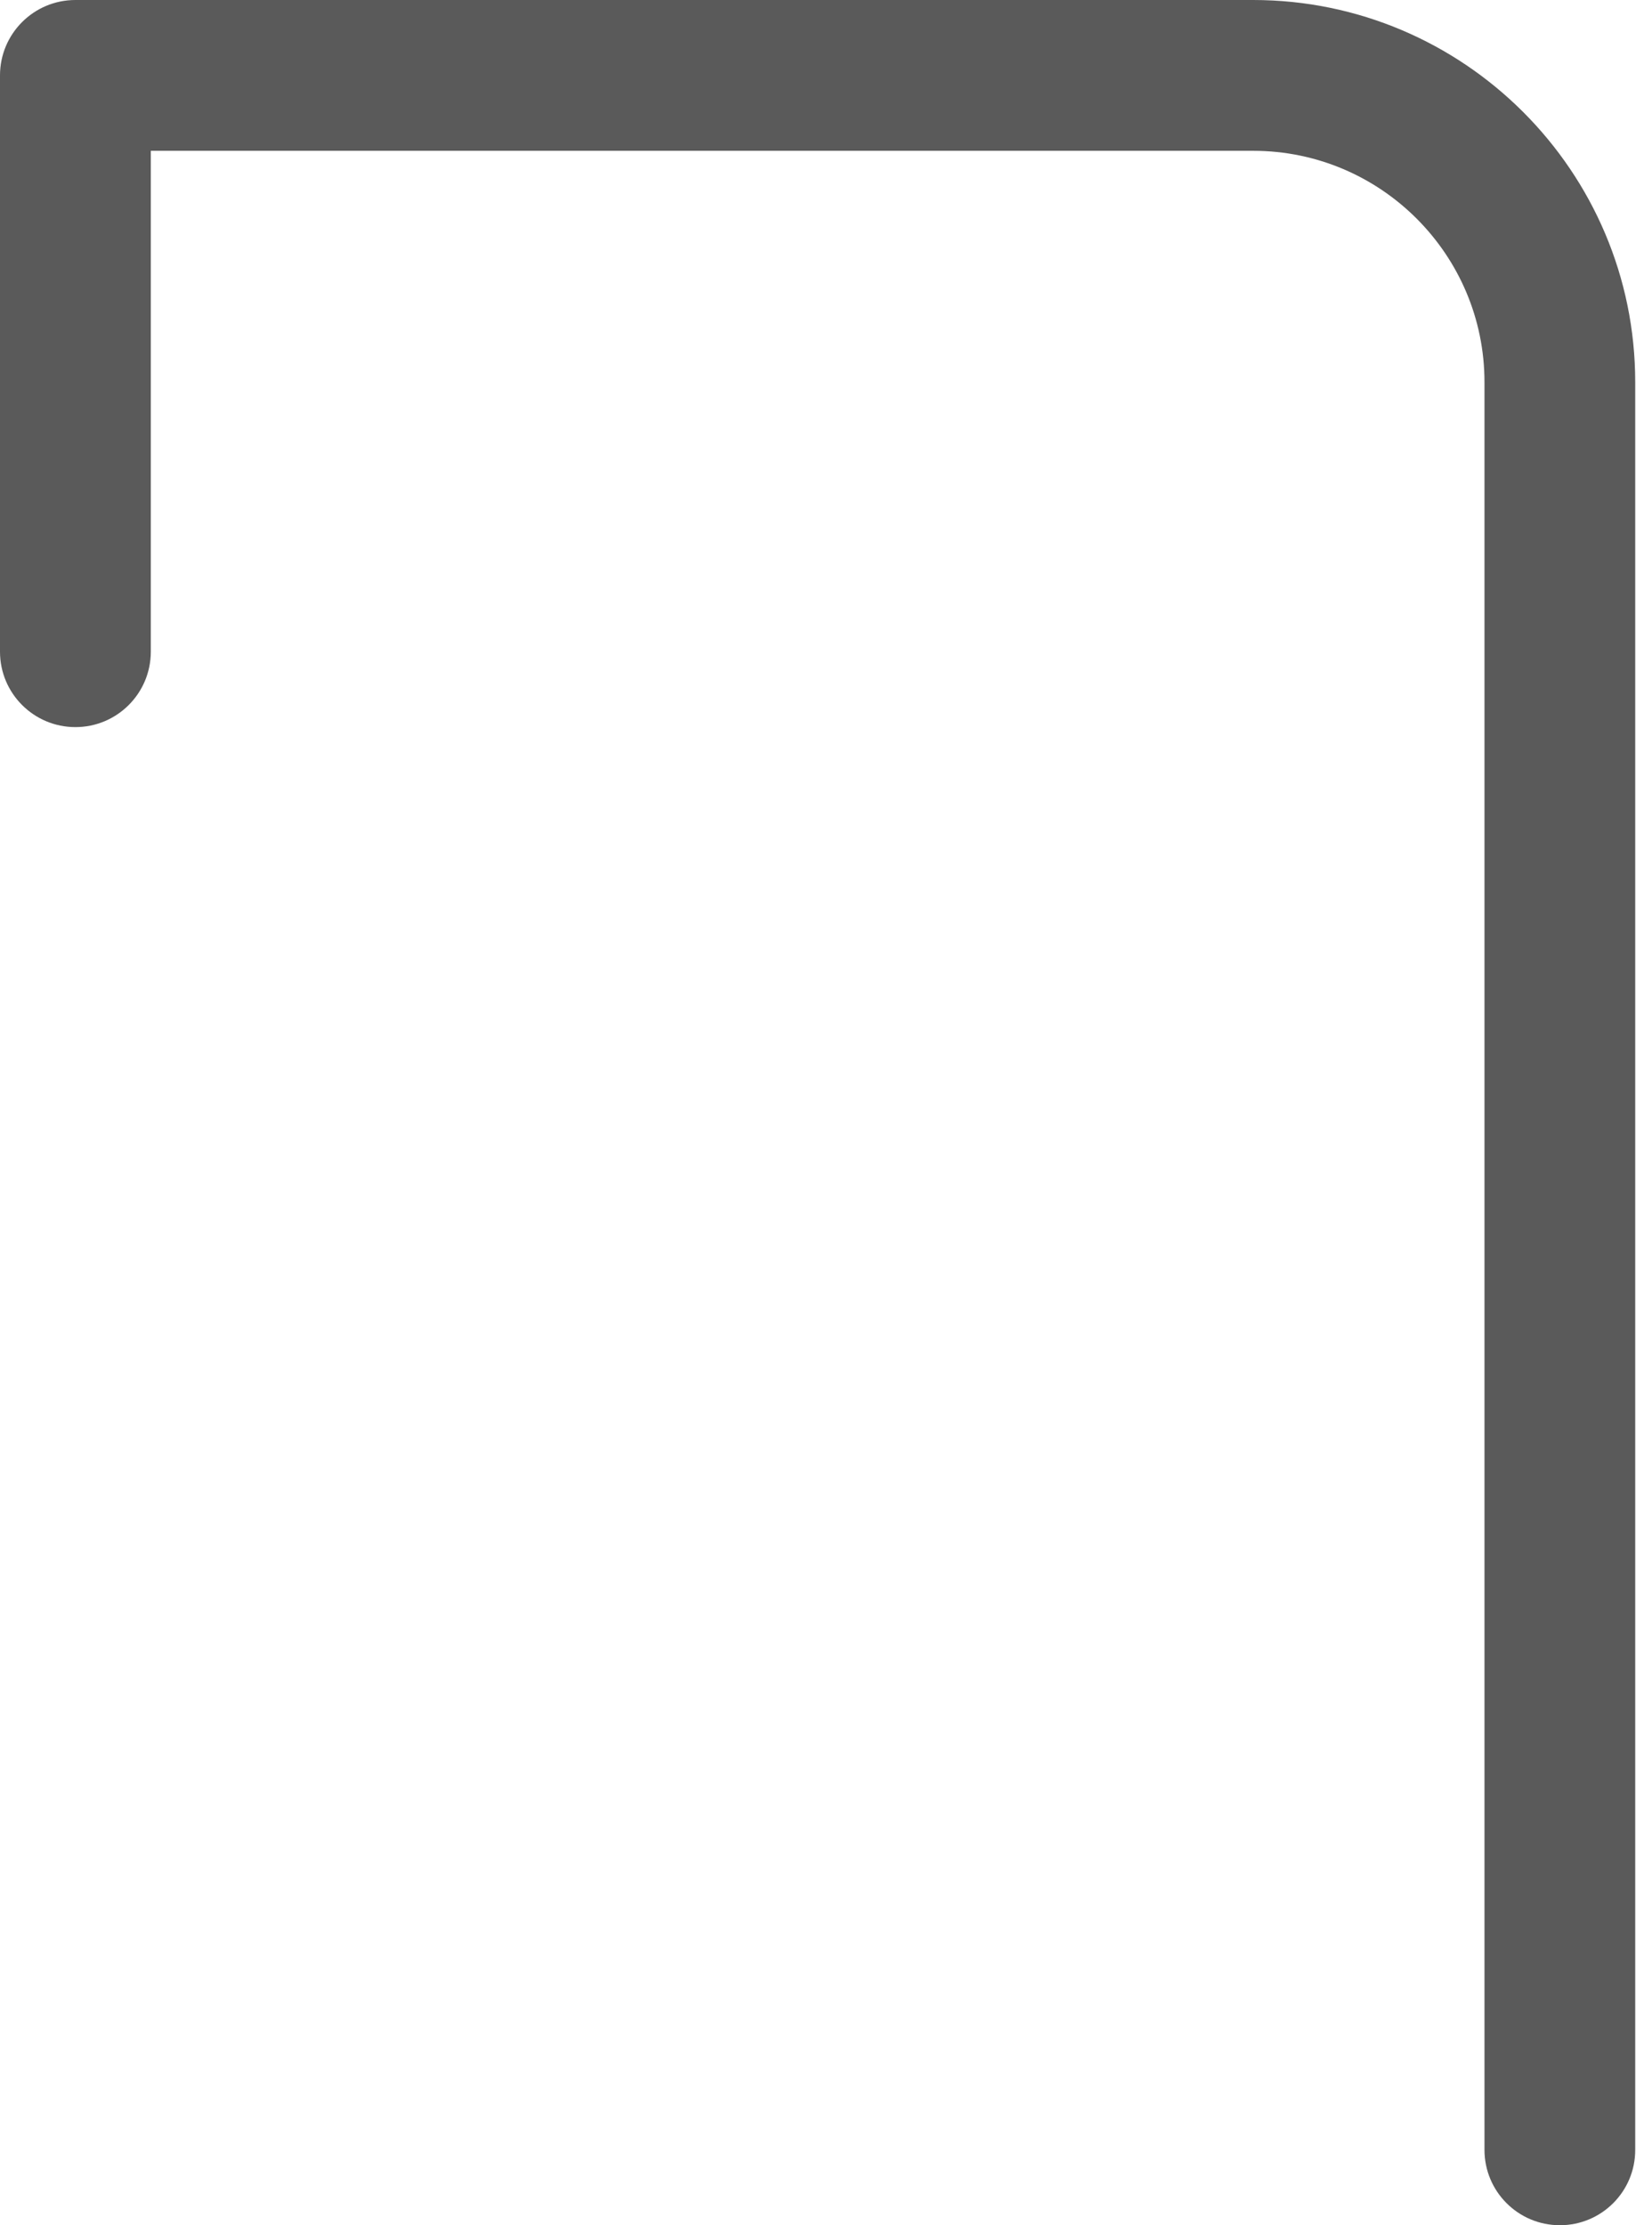 <?xml version="1.0" encoding="UTF-8"?> <svg xmlns="http://www.w3.org/2000/svg" width="49" height="66" viewBox="0 0 49 66" fill="none"> <path d="M46.268 66C45.031 66 44.031 65 44.031 63.763V11.333C44.031 7.551 40.954 4.473 37.172 4.473H4.473V19.329C4.473 20.566 3.471 21.566 2.237 21.566C1.002 21.566 0 20.566 0 19.329V2.237C0 1 1.002 0 2.237 0H37.169C43.419 0 48.502 5.084 48.502 11.333V63.763C48.505 65 47.503 66 46.268 66Z" fill="#5A5A5A"></path> </svg> 